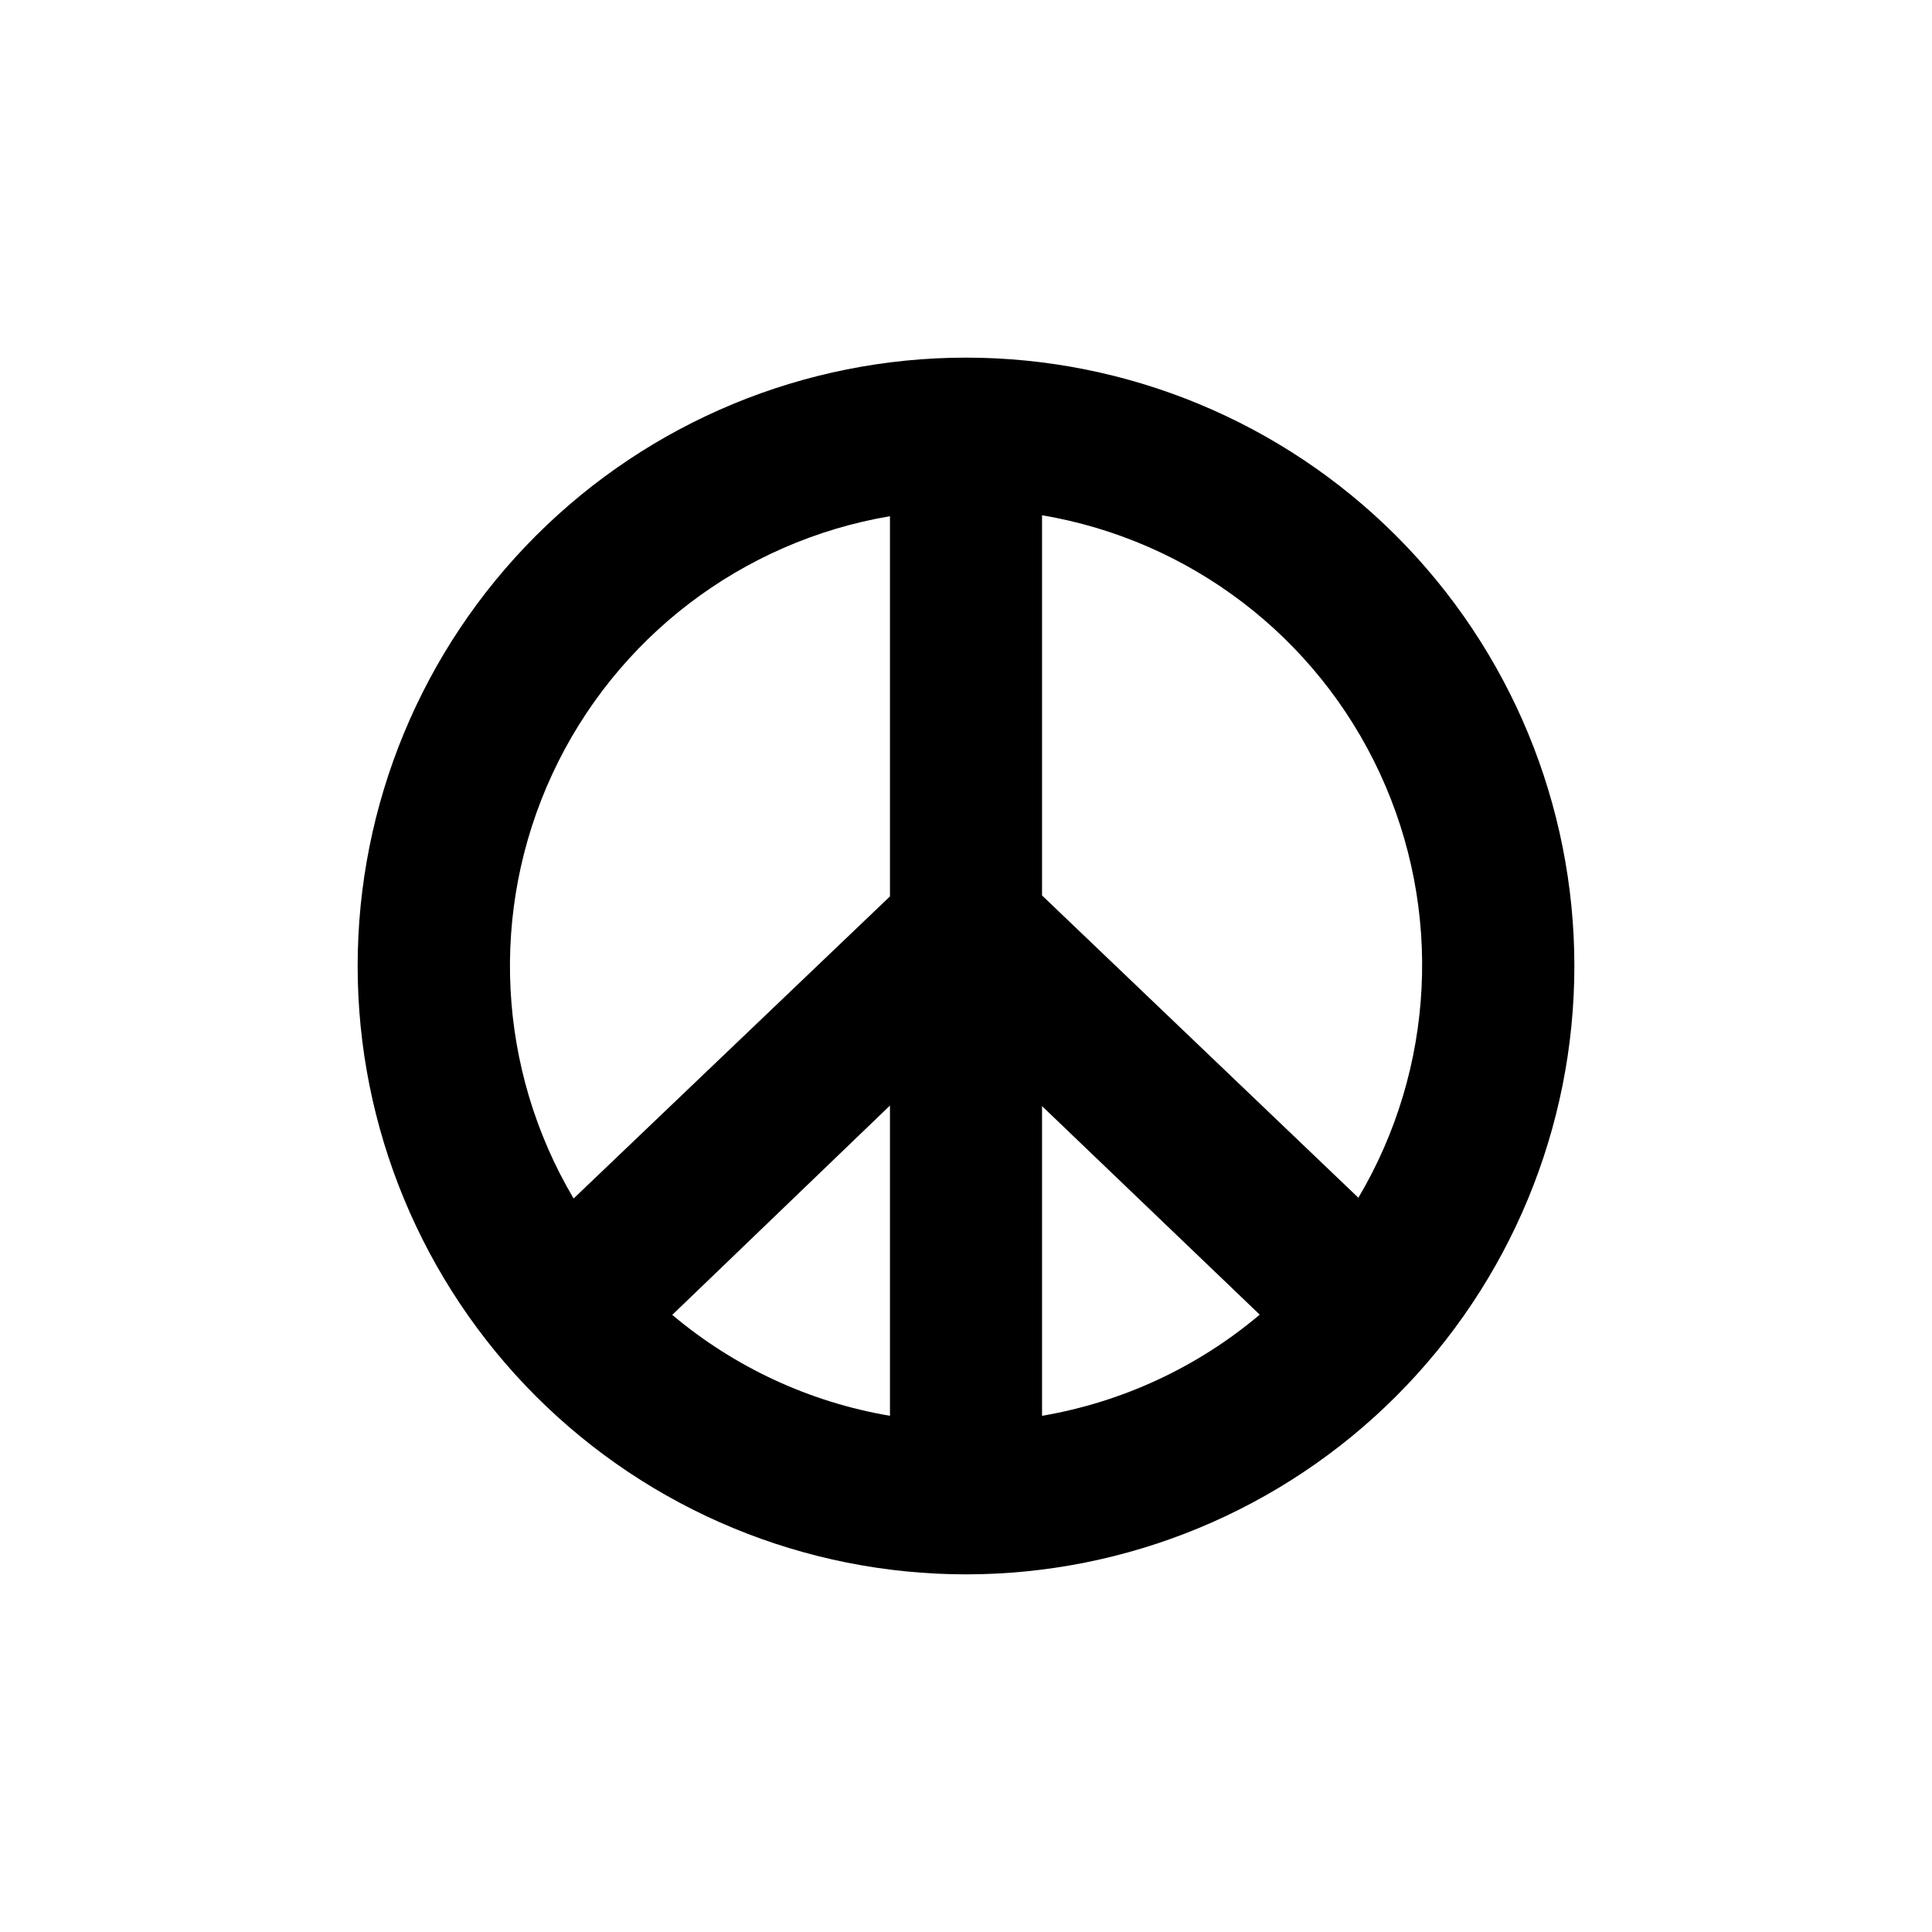 <?xml version="1.0" encoding="UTF-8"?>
<!-- Uploaded to: ICON Repo, www.iconrepo.com, Generator: ICON Repo Mixer Tools -->
<svg fill="#000000" width="800px" height="800px" version="1.1" viewBox="144 144 512 512" xmlns="http://www.w3.org/2000/svg">
 <path d="m400 561.22c42.758 0 83.762-16.988 114-47.223s47.223-71.238 47.223-114-16.988-83.766-47.223-114-71.238-47.219-114-47.219-83.766 16.984-114 47.219-47.219 71.242-47.219 114 16.984 83.762 47.219 114 71.242 47.223 114 47.223zm-20.152-280.42v100.76l-83.836 80.055c-20.289-34.27-22.406-76.332-5.652-112.46 16.75-36.133 50.223-61.699 89.488-68.355zm0 156.18v82.223c-21.273-3.609-41.191-12.848-57.688-26.75zm97.992 55.418-0.004 0.004c-16.492 13.922-36.41 23.176-57.684 26.801v-82.07zm-57.688-111.09v-100.76c39.281 6.648 72.766 32.223 89.52 68.367 16.754 36.148 14.625 78.227-5.688 112.5z"/>
</svg>